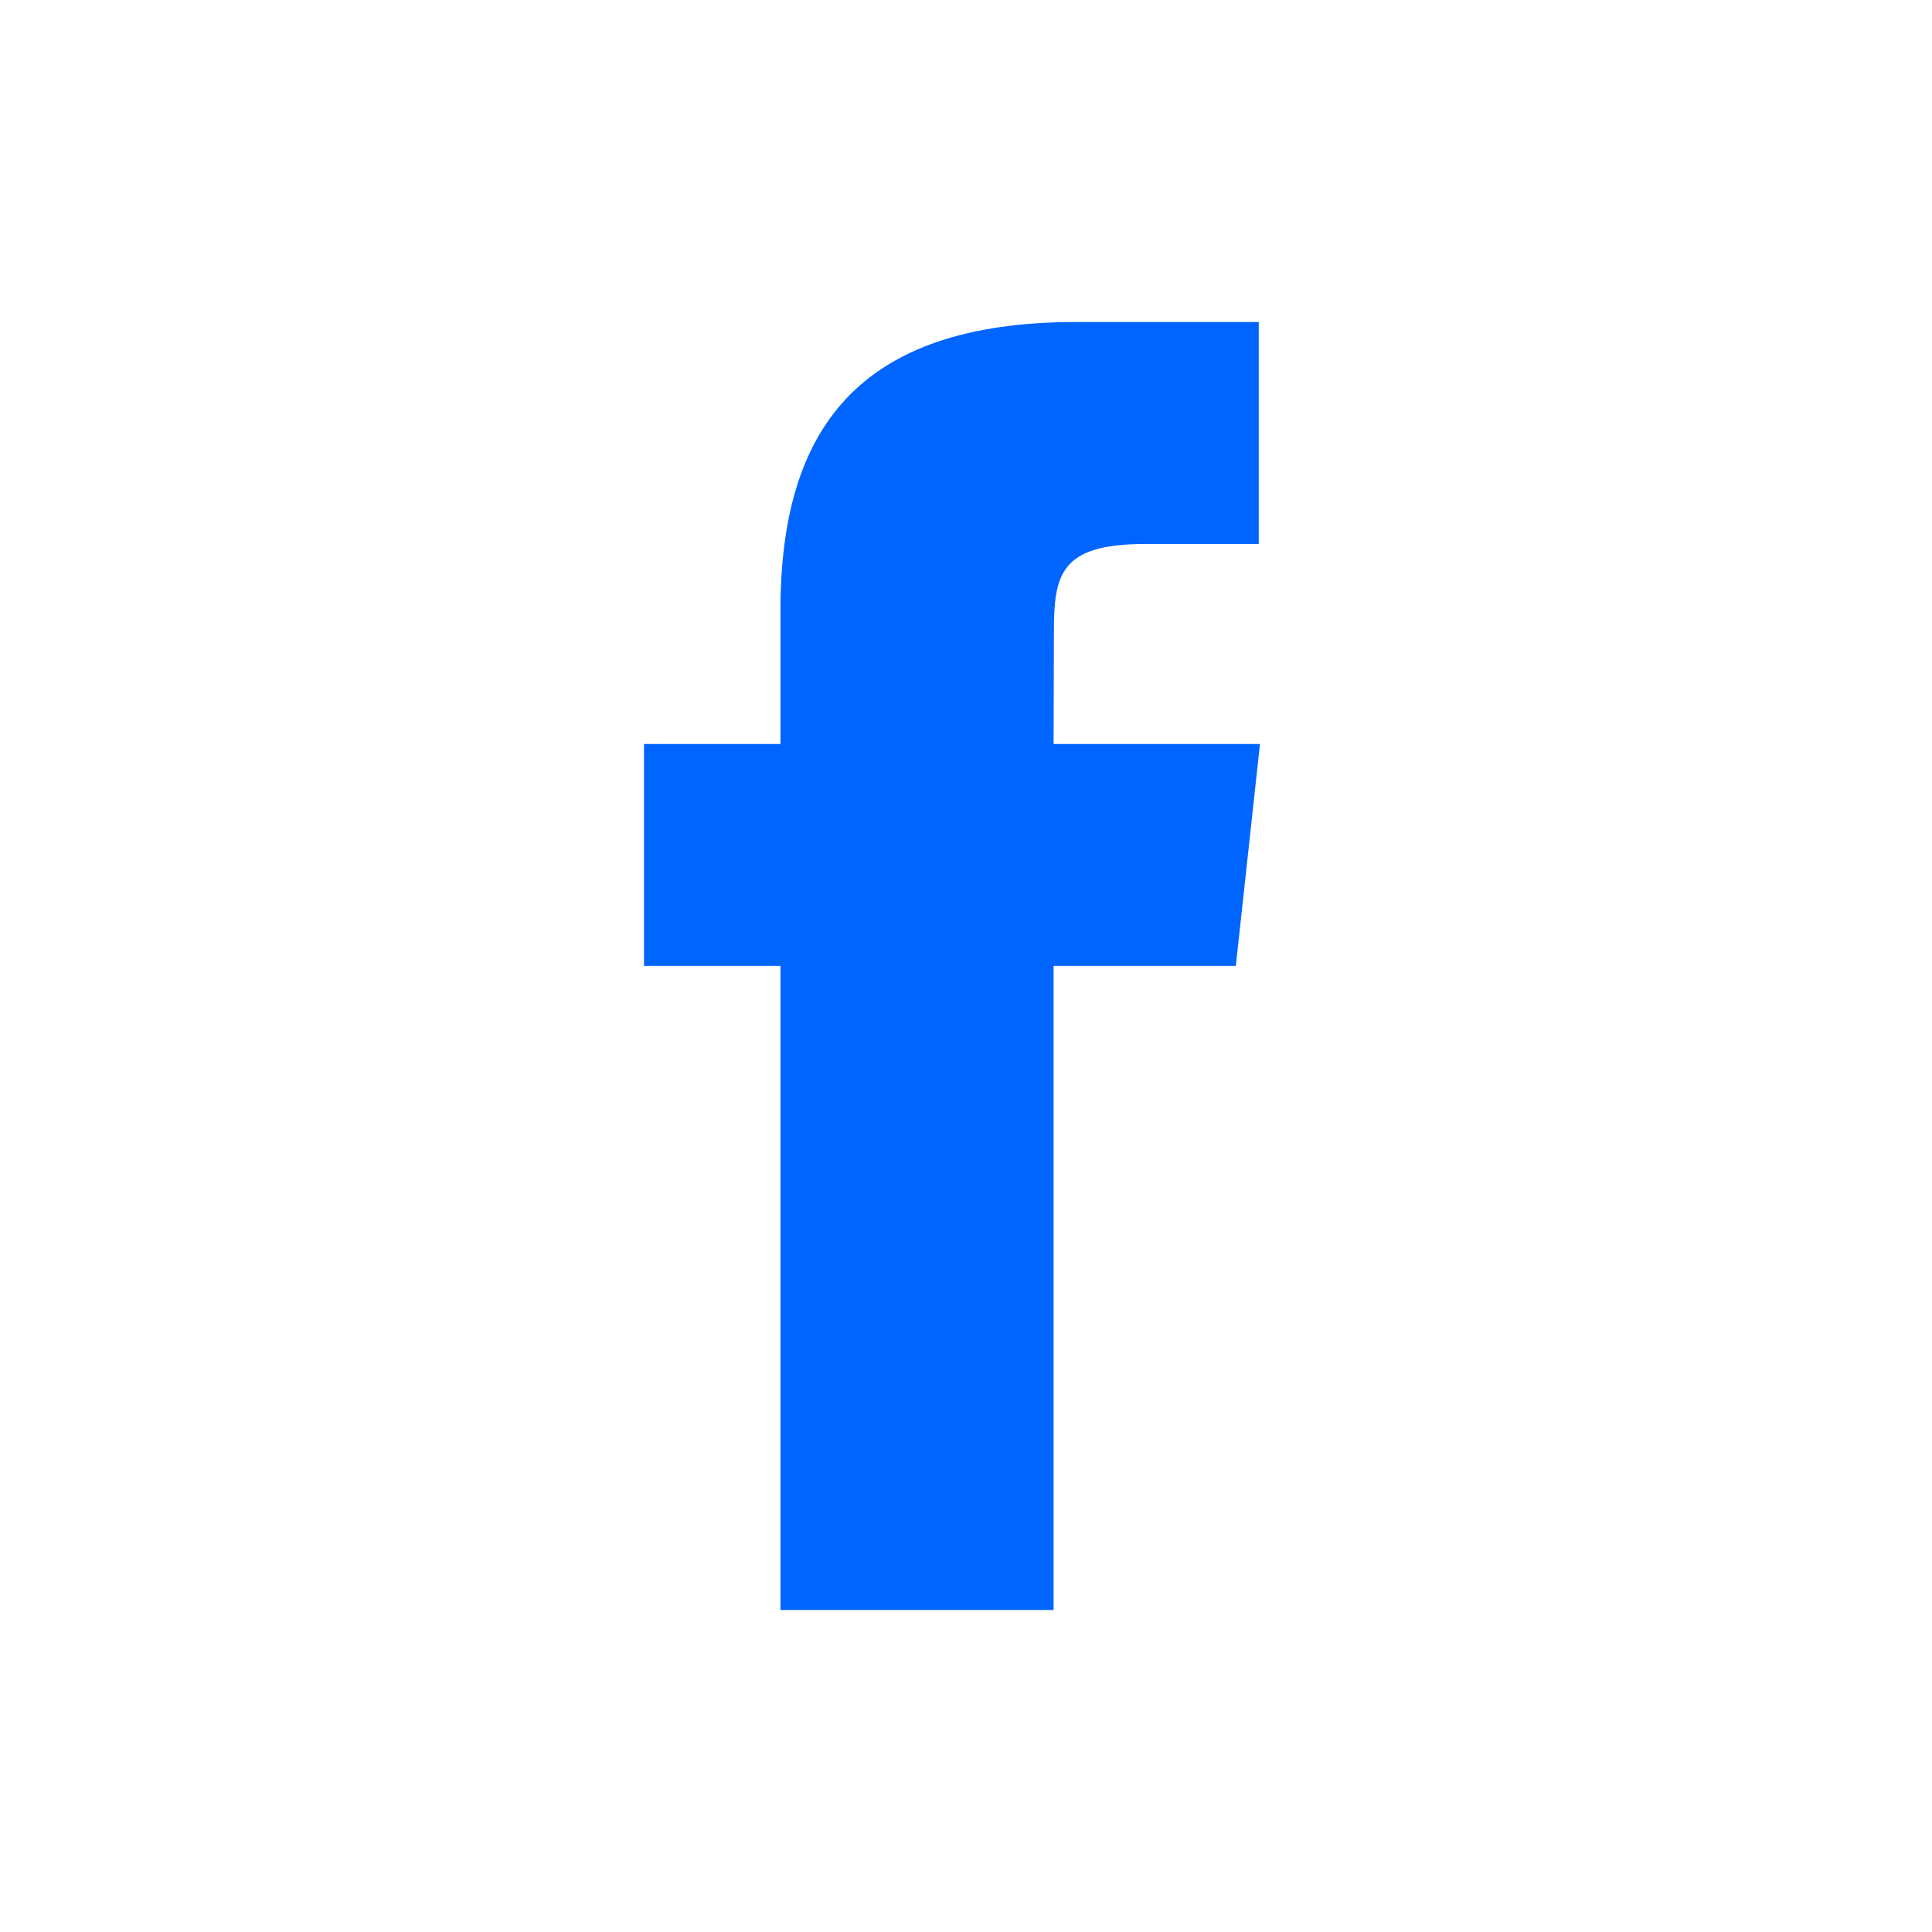 <svg xmlns="http://www.w3.org/2000/svg" width="24" height="24" viewBox="0 0 24 24"><path fill="#0065ff" fill-rule="evenodd" d="M13.088 20H9.695v-8.001H8V9.242h1.695V7.587c0-2.249.957-3.587 3.678-3.587h2.264v2.758h-1.415c-1.06 0-1.13.385-1.13 1.104l-.004 1.38h2.564l-.3 2.757h-2.264V20z"/></svg>